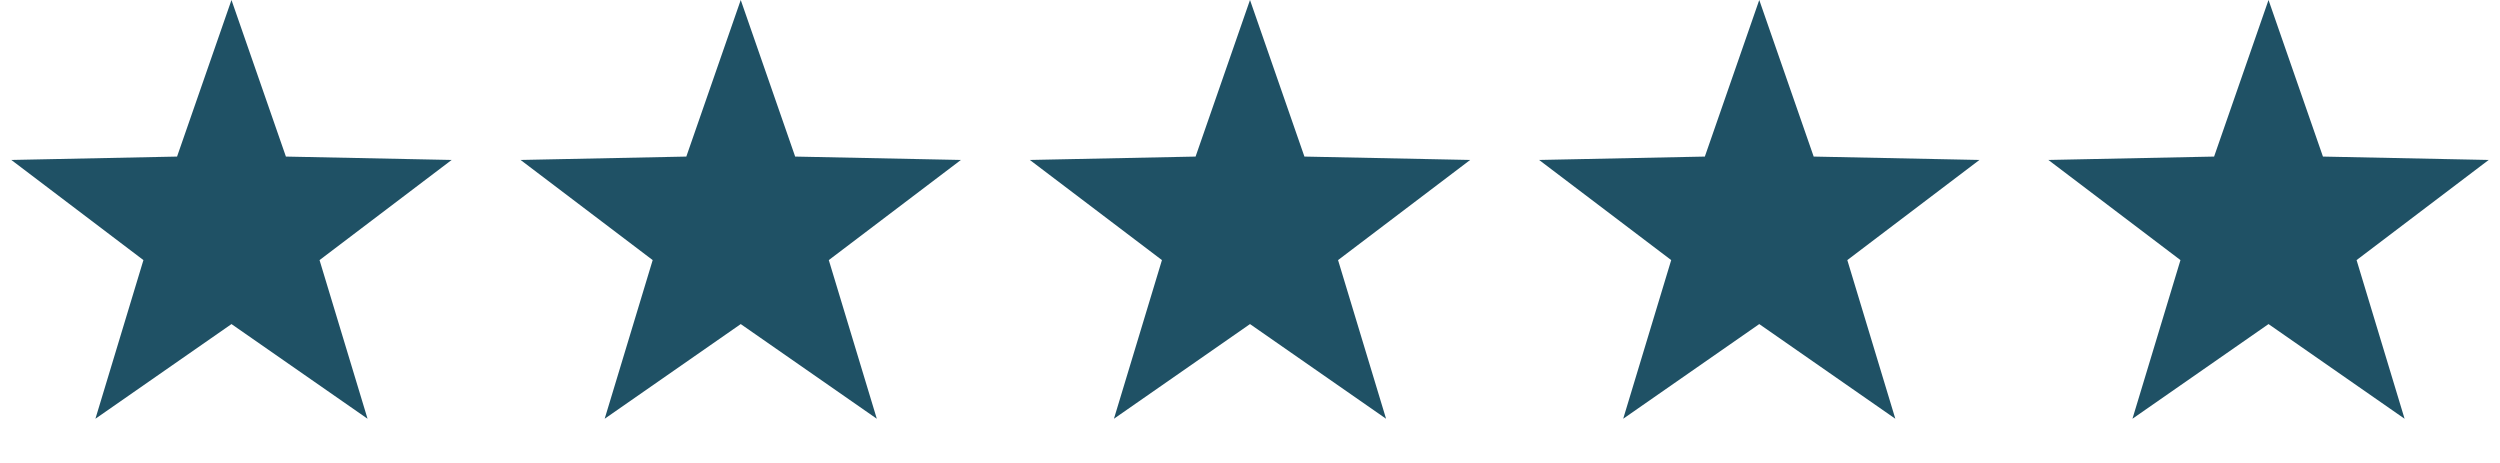 <svg xmlns="http://www.w3.org/2000/svg" width="108" height="20" viewBox="0 0 108 20" fill="none"><path d="M10 0L12.351 6.764L19.511 6.91L13.804 11.236L15.878 18.09L10 14L4.122 18.09L6.196 11.236L0.489 6.91L7.649 6.764L10 0Z" fill="#1F5165"></path><path d="M32 0L34.351 6.764L41.511 6.91L35.804 11.236L37.878 18.09L32 14L26.122 18.09L28.196 11.236L22.489 6.91L29.649 6.764L32 0Z" fill="#1F5165"></path><path d="M54 0L56.351 6.764L63.511 6.91L57.804 11.236L59.878 18.09L54 14L48.122 18.09L50.196 11.236L44.489 6.91L51.649 6.764L54 0Z" fill="#1F5165"></path><path d="M76 0L78.351 6.764L85.511 6.91L79.804 11.236L81.878 18.09L76 14L70.122 18.09L72.196 11.236L66.489 6.91L73.649 6.764L76 0Z" fill="#1F5165"></path><path d="M98 0L100.351 6.764L107.511 6.91L101.804 11.236L103.878 18.09L98 14L92.122 18.09L94.196 11.236L88.489 6.91L95.649 6.764L98 0Z" fill="#1F5165"></path></svg>